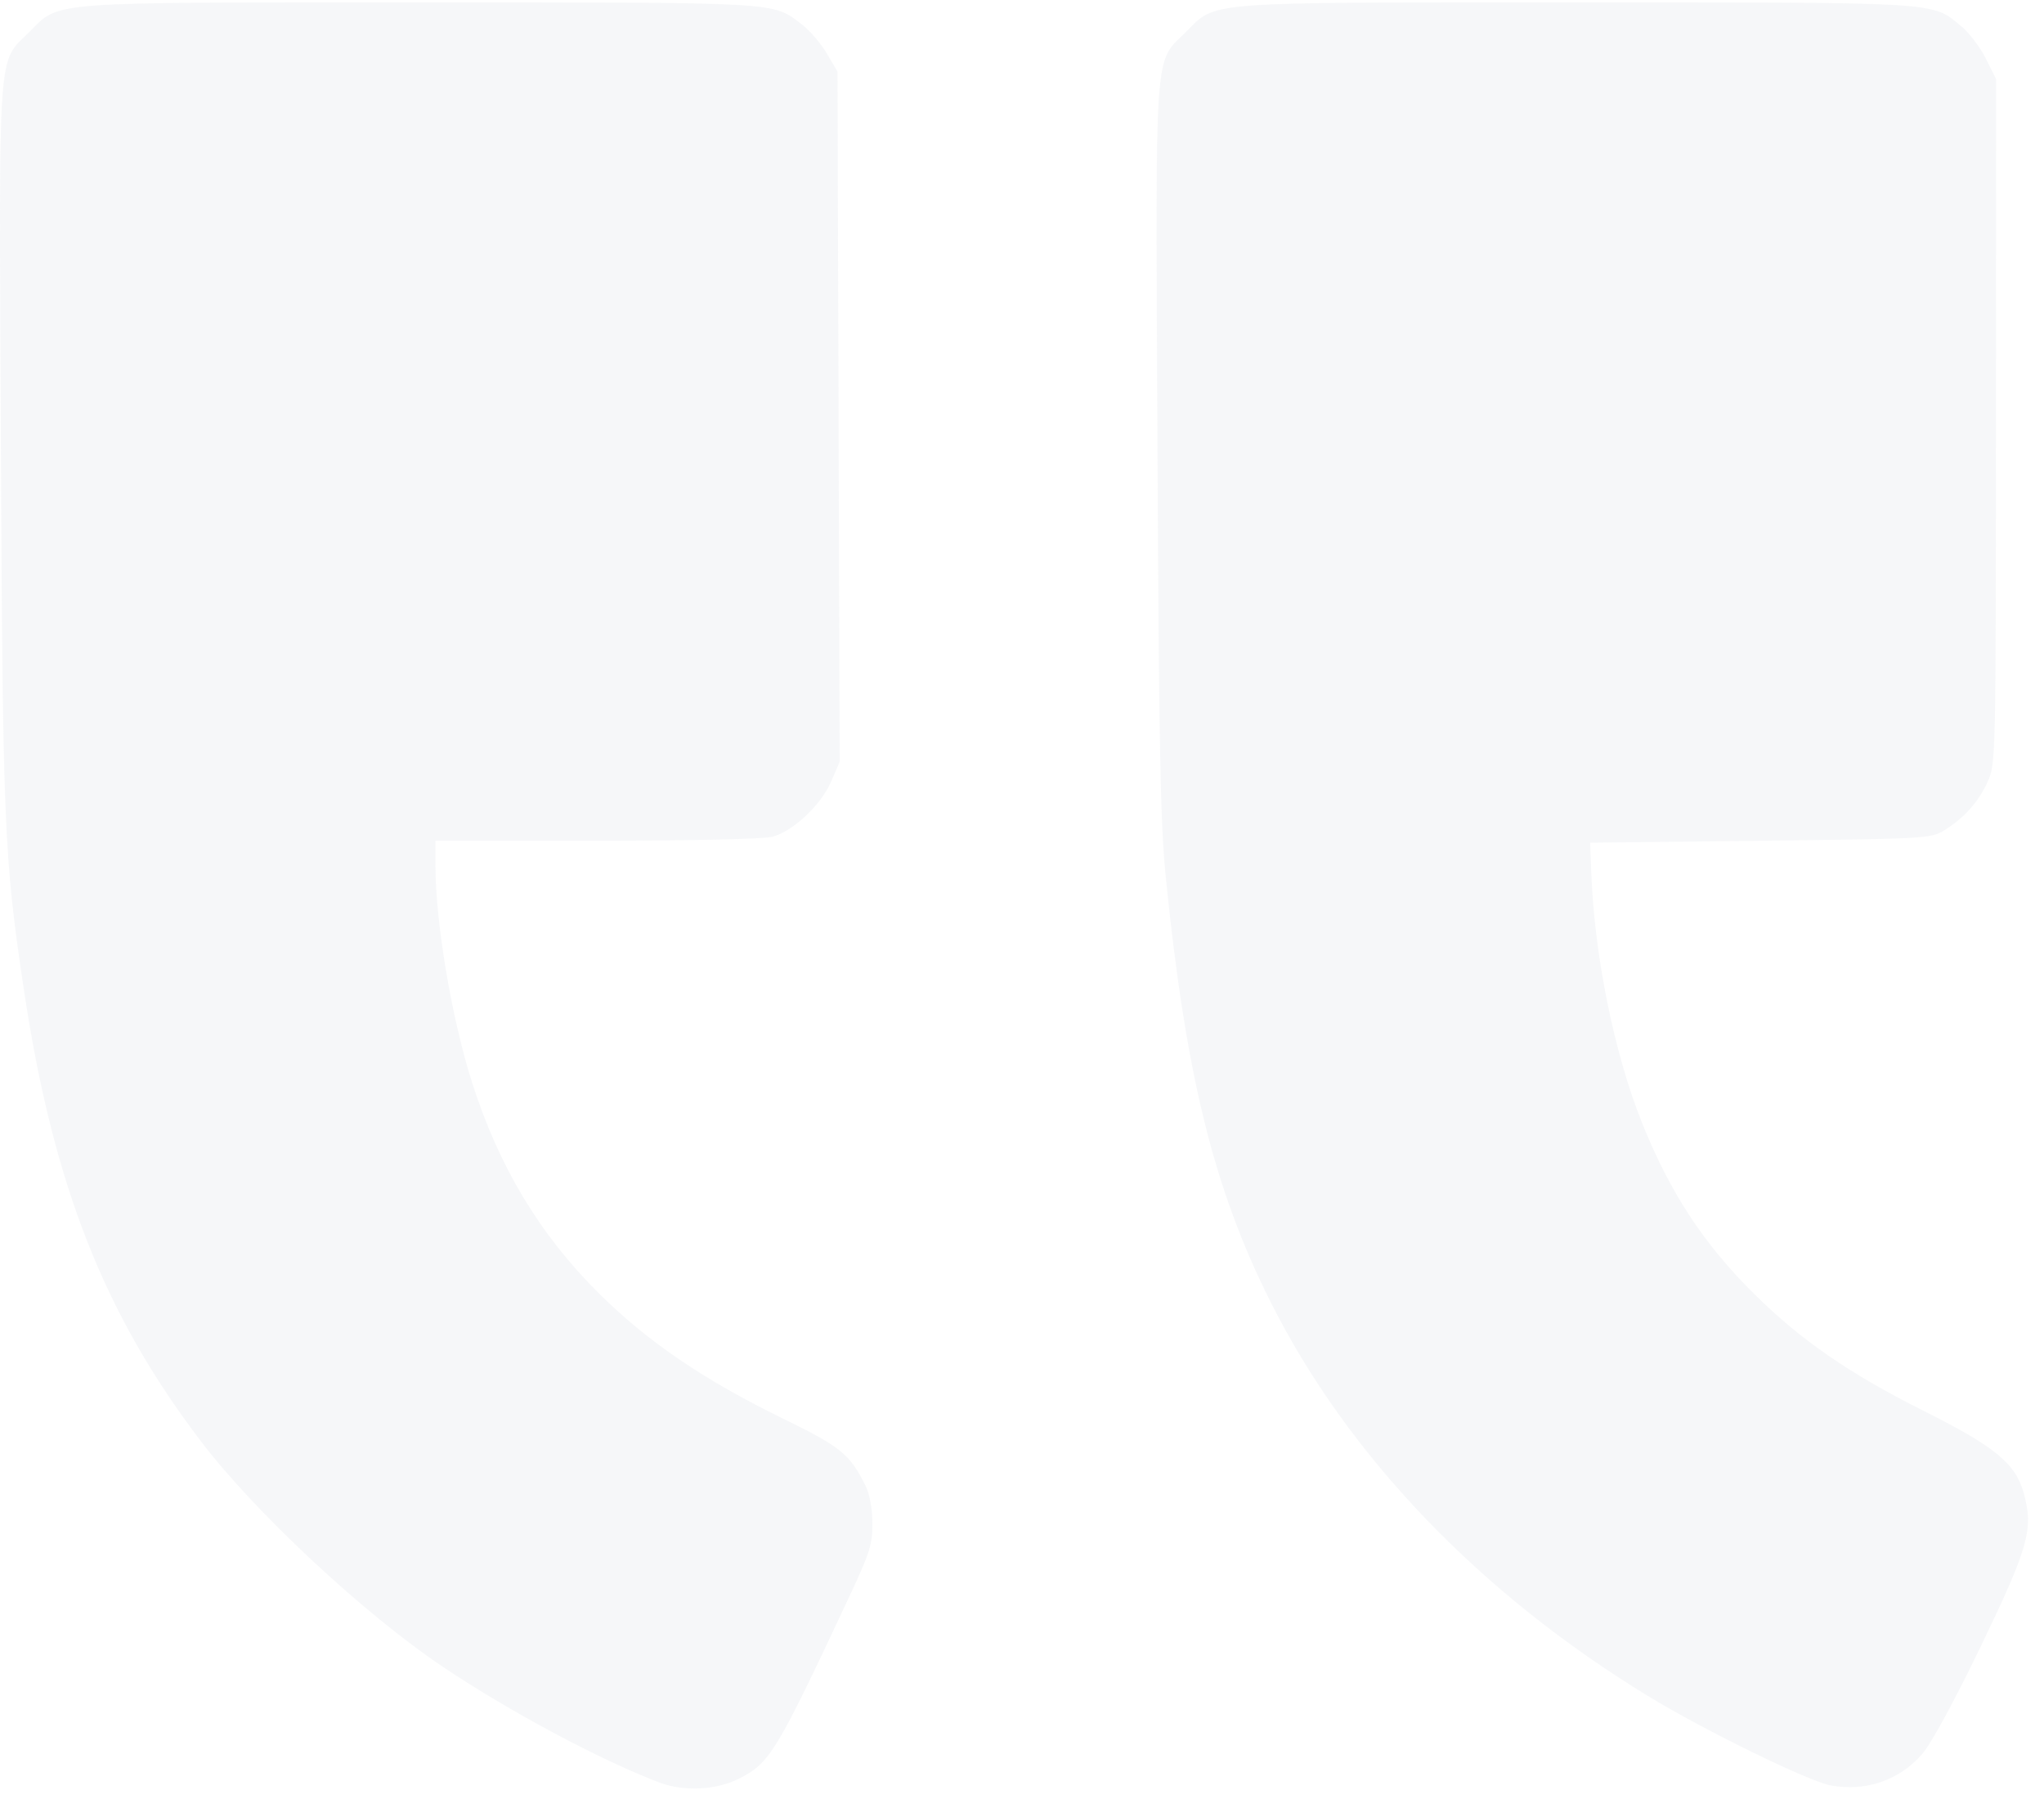 <svg width="95" height="84" viewBox="0 0 95 84" fill="none" xmlns="http://www.w3.org/2000/svg">
<path opacity="0.1" fill-rule="evenodd" clip-rule="evenodd" d="M30.641 82.832C27.919 81.799 23.67 79.529 20.596 77.467C16.918 74.999 11.865 70.292 9.348 66.99C4.828 61.059 2.463 55.027 1.105 45.96C0.191 39.863 0.126 38.315 0.042 20.617C-0.048 1.796 -0.13 2.977 1.364 1.486C2.806 0.047 1.953 0.112 19.513 0.112C36.472 0.112 35.879 0.077 37.28 1.144C37.638 1.416 38.154 2.019 38.428 2.483L38.925 3.328L38.975 19.363L39.025 35.399L38.627 36.322C38.16 37.406 36.878 38.614 35.91 38.882C35.513 38.992 32.206 39.067 27.741 39.068L20.239 39.069L20.239 40.224C20.239 42.855 20.991 47.32 21.932 50.278C23.182 54.211 25.09 57.382 27.854 60.121C30.109 62.355 32.72 64.129 36.391 65.922C39.075 67.233 39.478 67.558 40.215 69.012C40.41 69.397 40.541 70.083 40.547 70.761C40.556 71.743 40.434 72.142 39.527 74.079C36.077 81.45 35.794 81.917 34.353 82.651C33.296 83.19 31.779 83.263 30.641 82.832ZM85.079 82.966C84.058 82.778 79.261 80.435 76.664 78.856C68.783 74.064 62.631 67.645 59.031 60.457C56.399 55.201 55.095 49.892 54.176 40.688C53.932 38.242 53.862 34.585 53.797 20.803C53.705 1.775 53.623 2.98 55.119 1.486C56.561 0.047 55.709 0.112 73.258 0.112C90.363 0.112 89.763 0.075 91.154 1.219C91.519 1.519 92.032 2.195 92.295 2.72L92.772 3.675L92.767 19.58C92.763 35.184 92.756 35.501 92.388 36.312C91.957 37.263 91.3 38.004 90.378 38.576C89.749 38.968 89.551 38.979 81.821 39.069L73.907 39.161L73.963 40.631C74.109 44.428 75.027 48.947 76.302 52.139C77.614 55.421 79.184 57.816 81.567 60.166C83.736 62.304 85.951 63.828 89.427 65.574C92.759 67.247 93.69 68.019 94.068 69.417C94.514 71.071 94.279 71.905 92.082 76.464C90.856 79.008 89.767 81.012 89.348 81.498C88.281 82.732 86.721 83.269 85.079 82.966Z" fill="#A3ABC3"/>
</svg>
